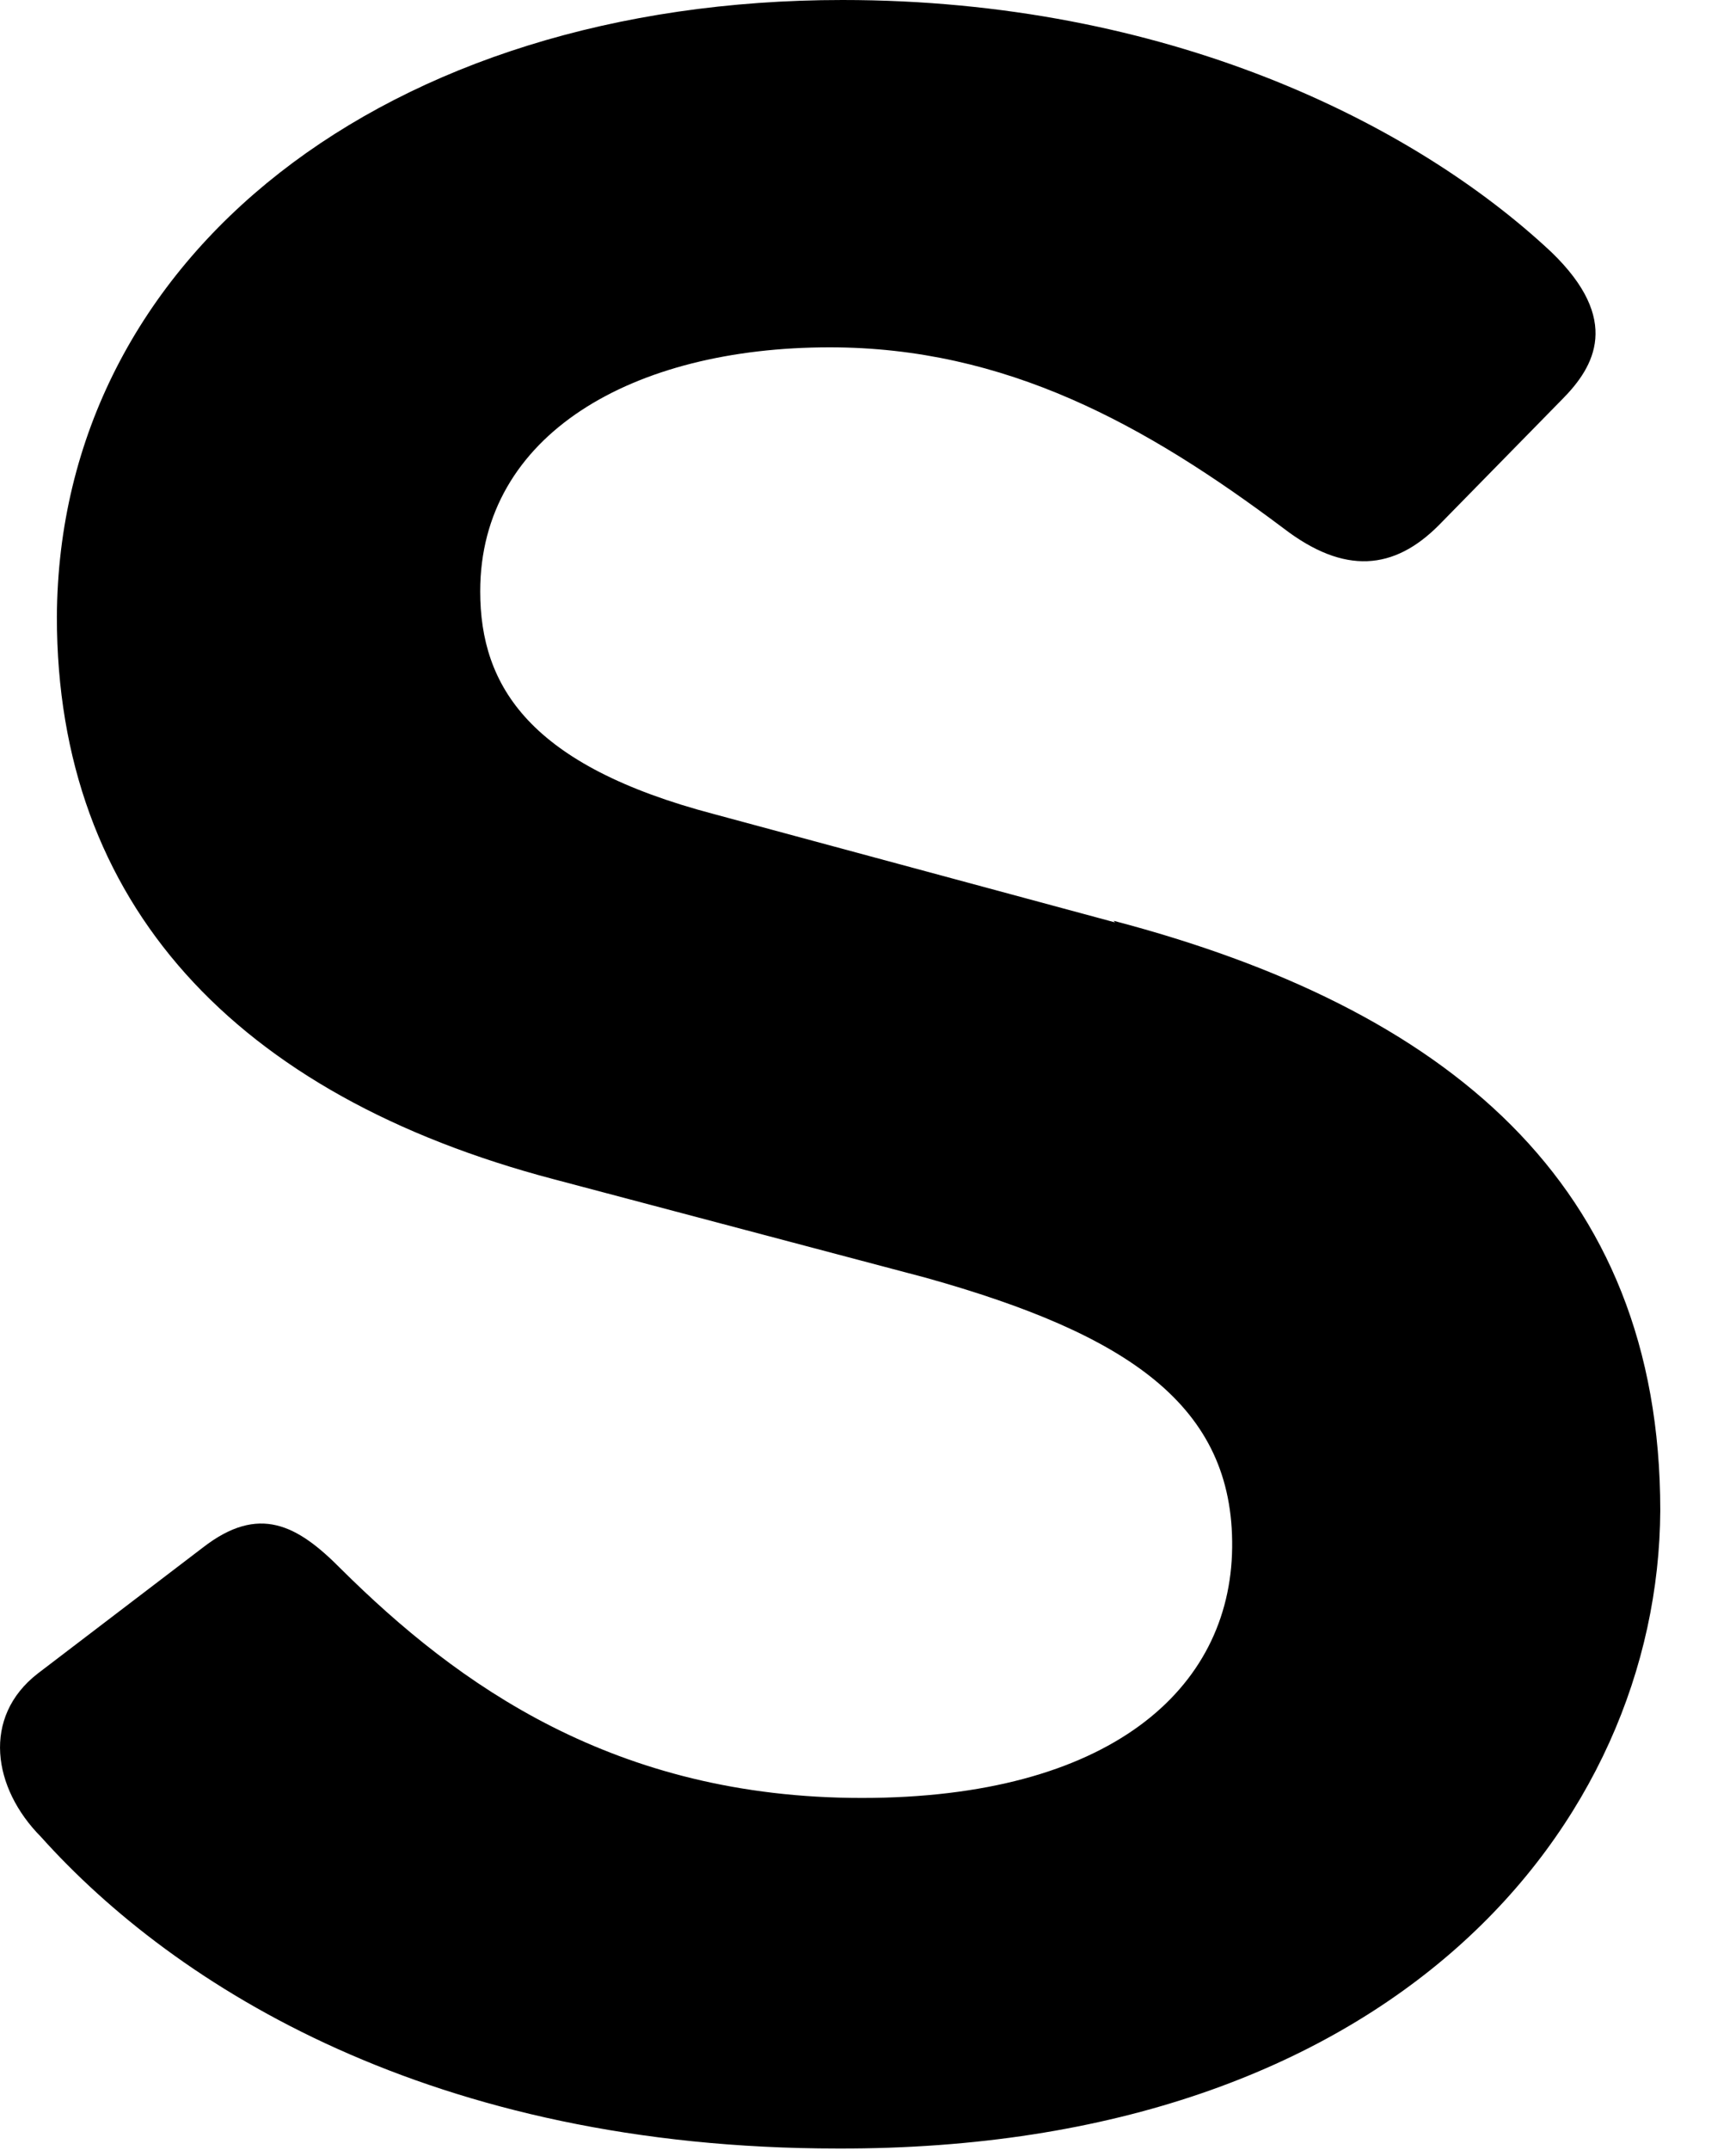 <?xml version="1.0" encoding="utf-8"?>
<svg xmlns="http://www.w3.org/2000/svg" fill="none" height="100%" overflow="visible" preserveAspectRatio="none" style="display: block;" viewBox="0 0 21 26" width="100%">
<path d="M13.489 11.154L8.64 9.845C6.41 9.259 5.809 8.302 5.809 7.15C5.809 5.255 7.651 4.2 10.037 4.2C12.17 4.2 13.858 5.137 15.526 6.388C16.263 6.954 16.864 6.896 17.407 6.349L18.901 4.825C19.288 4.434 19.618 3.868 18.765 3.047C17.097 1.485 14.11 0 10.192 0C4.684 0 0.708 3.086 0.688 7.462C0.688 10.92 2.841 13.244 6.701 14.26L11.201 15.451C13.644 16.135 14.925 16.995 14.905 18.714C14.886 20.433 13.412 21.741 10.425 21.741C7.438 21.741 5.537 20.374 4.121 18.968C3.598 18.44 3.132 18.186 2.453 18.714L0.456 20.237C-0.223 20.765 -0.087 21.624 0.494 22.21C2.124 24.027 5.227 25.98 10.134 25.98C16.864 26 20.064 22.054 20.084 18.265C20.084 14.299 17.485 12.189 13.47 11.134L13.489 11.154Z" fill="black" id="Vector"/>
</svg>